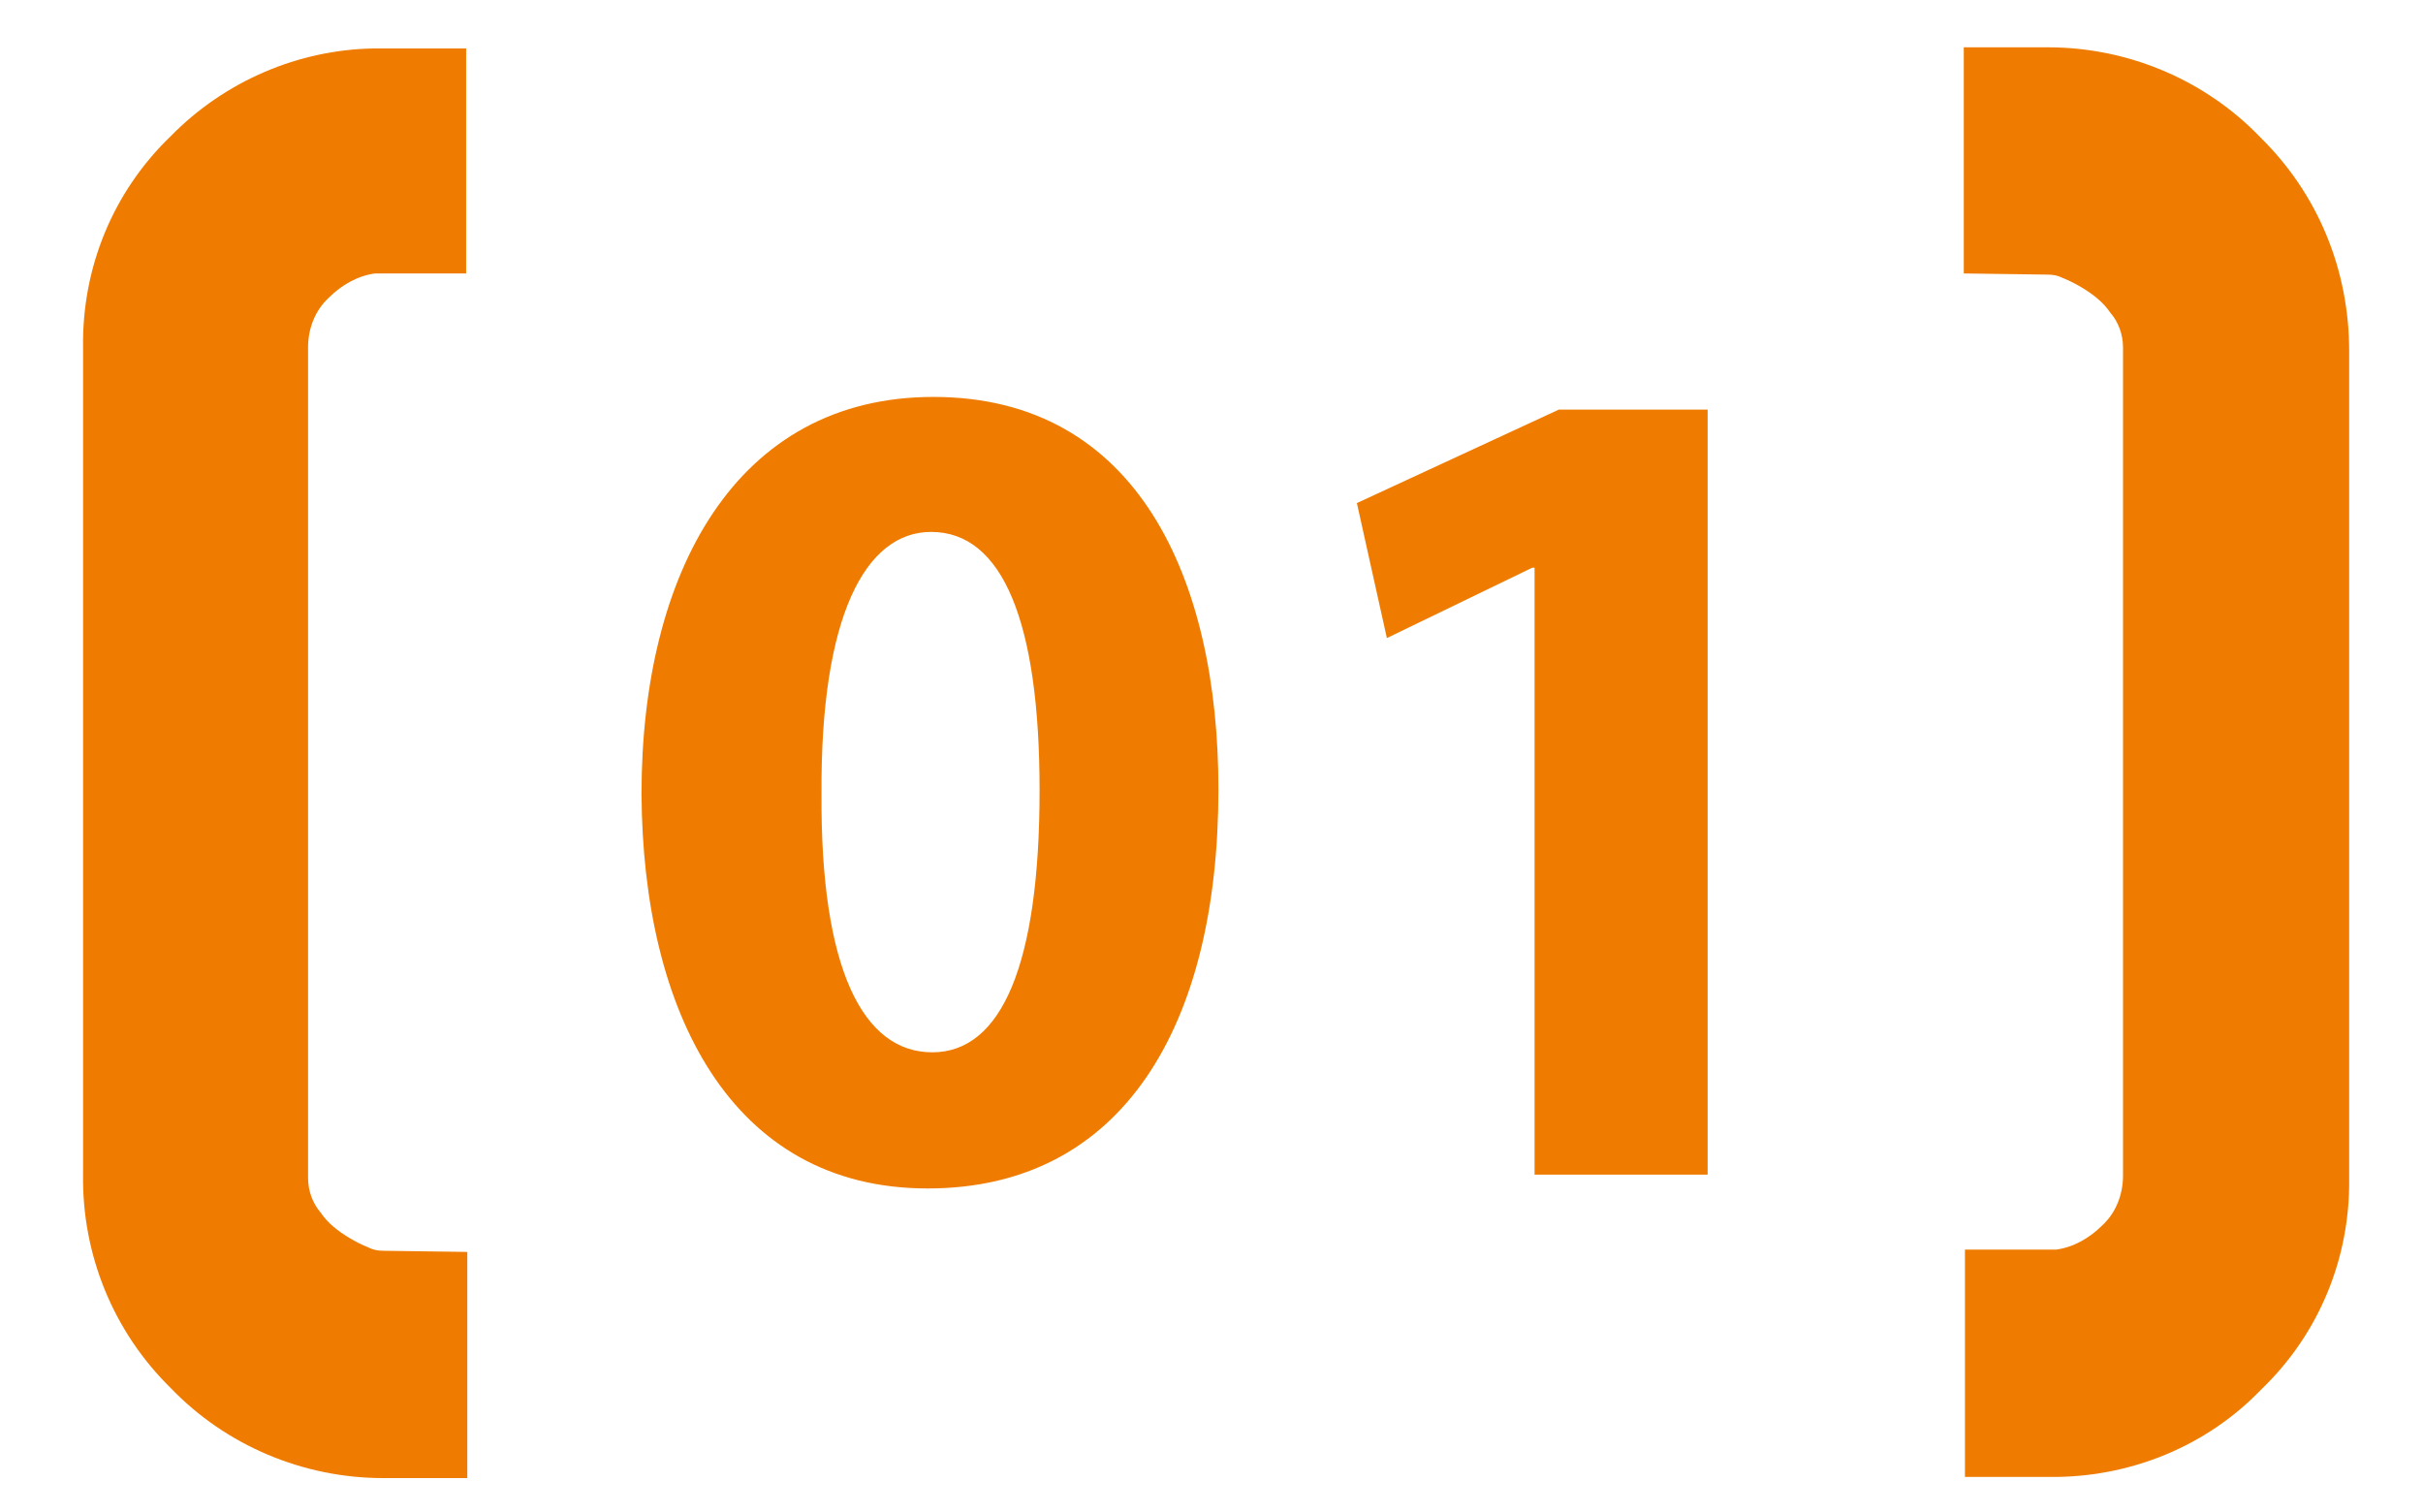 <?xml version="1.0" encoding="utf-8"?>
<!-- Generator: Adobe Illustrator 25.2.0, SVG Export Plug-In . SVG Version: 6.00 Build 0)  -->
<svg version="1.1" id="Ebene_1" xmlns="http://www.w3.org/2000/svg" xmlns:xlink="http://www.w3.org/1999/xlink" x="0px" y="0px"
	 viewBox="0 0 210 131" style="enable-background:new 0 0 210 131;" xml:space="preserve">
<style type="text/css">
	.st0{fill:none;}
	.st1{fill:#EF7C00;}
	.st2{enable-background:new    ;}
	.st3{fill:#FFFFFF;}
</style>
<g>
	<path class="st0" d="M80.7,46.1c-5.7,0-9.6,7.2-9.5,22.7c-0.1,15.2,3.6,22.4,9.6,22.4s9.3-7.6,9.3-22.7
		C90.1,53.8,86.9,46.1,80.7,46.1z"/>
	<path class="st1" d="M80.9,34.4c-17.1,0-25.3,15.2-25.3,34.4c0.1,18.8,7.7,34.2,24.8,34.2c16.9,0,25.2-14.1,25.2-34.6
		C105.6,50.2,98.6,34.4,80.9,34.4z M80.8,91.2c-6,0-9.7-7.2-9.6-22.4c-0.1-15.4,3.8-22.7,9.5-22.7c6.2,0,9.4,7.8,9.4,22.4
		C90.1,83.6,86.8,91.2,80.8,91.2z"/>
	<polygon class="st1" points="117.6,43.6 120.2,55.3 132.8,49.2 133,49.2 133,101.8 148,101.8 148,35.5 135.1,35.5 	"/>
	<path class="st1" d="M14.8,11.8c-5,4.8-7.7,11.4-7.6,18.3v71.7c-0.1,6.9,2.6,13.6,7.6,18.5c4.8,5,11.5,7.8,18.4,7.8h7.3v-19.6
		l-7.3-0.1c-0.5,0-0.9-0.1-1.3-0.3c-0.5-0.2-1.1-0.5-1.6-0.8c-1-0.6-1.9-1.3-2.5-2.2c-0.7-0.8-1.1-1.9-1.1-3V30.1
		c0-1.6,0.6-3.2,1.8-4.3c1.1-1.1,2.5-1.9,4-2.1h7.2v0h0.7V4.2h-8C25.9,4.3,19.5,7,14.8,11.8z"/>
	<path class="st1" d="M195.9,11.9c-4.8-5-11.5-7.8-18.4-7.8h-7.3v19.6l7.3,0.1c0.5,0,0.9,0.1,1.3,0.3c0.5,0.2,1.1,0.5,1.6,0.8
		c1,0.6,1.9,1.3,2.5,2.2c0.7,0.8,1.1,1.9,1.1,3v71.8c0,1.6-0.6,3.2-1.8,4.3c-1.1,1.1-2.5,1.9-4,2.1h-7.2v0h-0.7V128h8
		c6.7-0.1,13.1-2.8,17.7-7.6c5-4.8,7.7-11.4,7.6-18.3V30.4C203.6,23.4,200.9,16.8,195.9,11.9z"/>
</g>
</svg>
